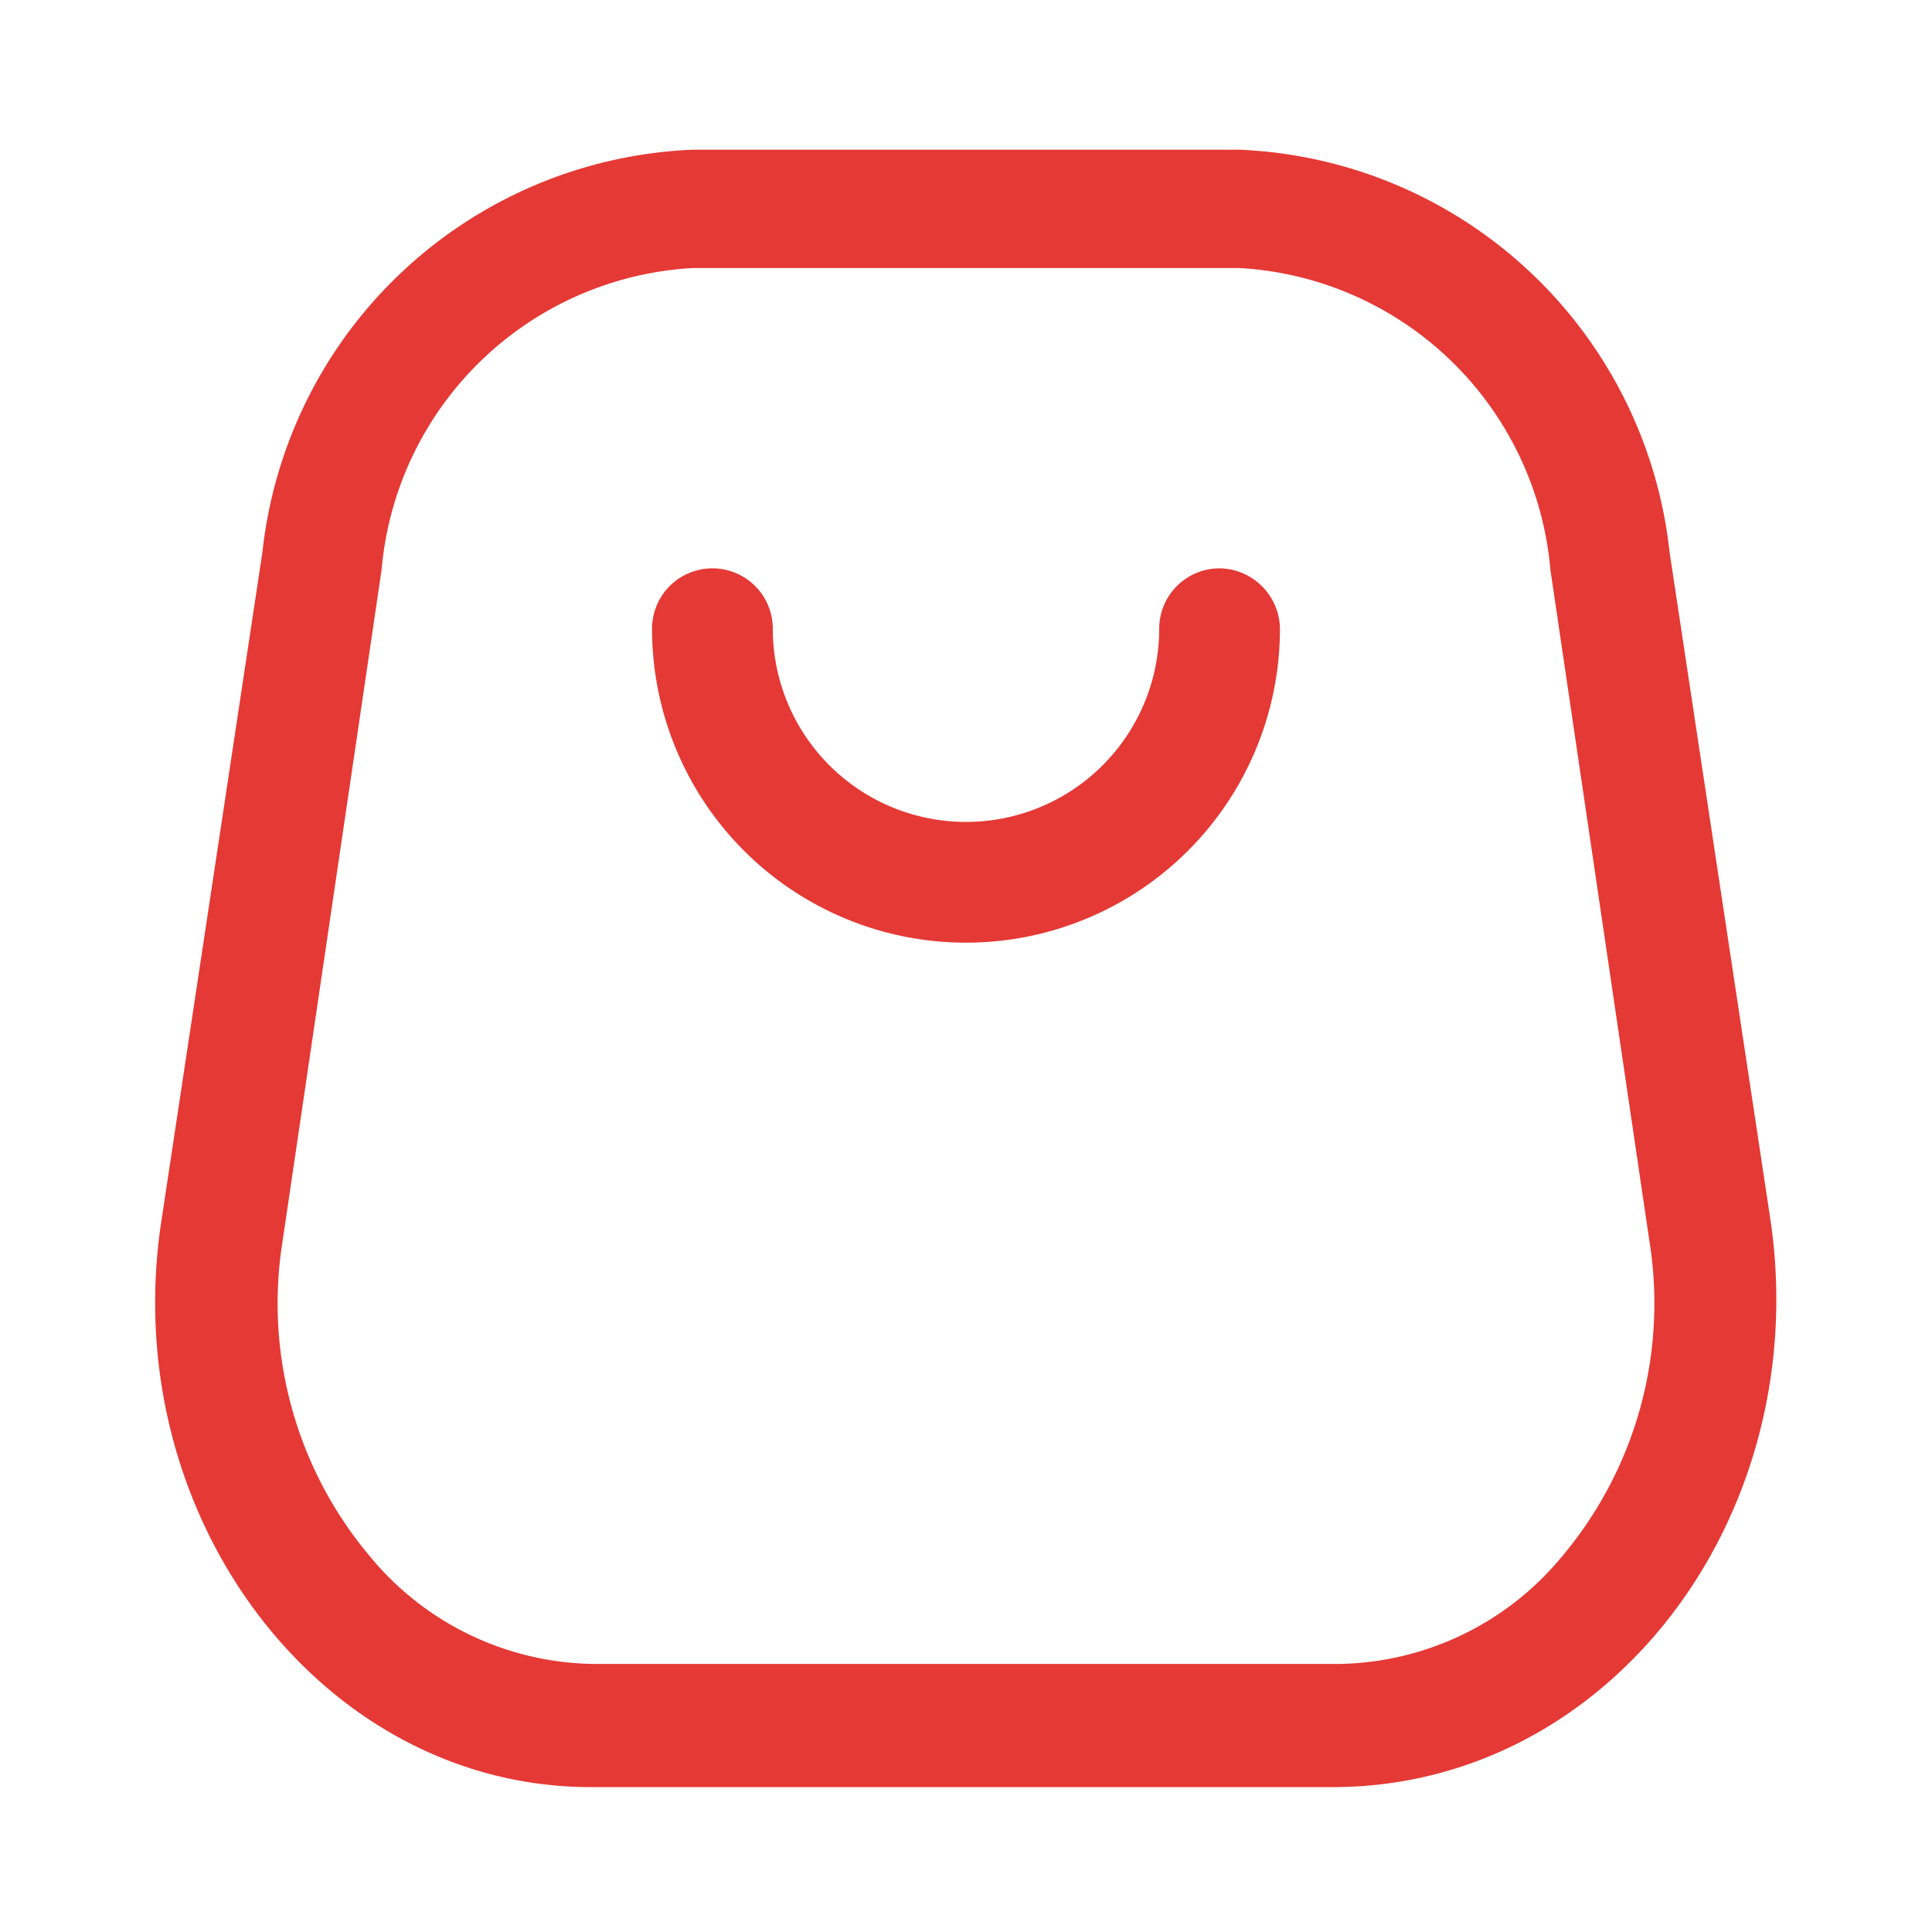 <svg xmlns="http://www.w3.org/2000/svg" width="40" height="40" fill="none"><path fill-rule="evenodd" clip-rule="evenodd" d="M34.567 11.433l2.1 13.9c.85 6.084-3.334 11.617-9 11.667H12.233c-5.566 0-9.8-5.583-8.9-11.667l2.1-13.9a9.35 9.35 0 018.9-8.333h11.334a9.35 9.35 0 018.9 8.333zm-6.85 23.017a6.1 6.1 0 004.616-2.217A8.133 8.133 0 0034.15 25.7L32.1 11.8a6.85 6.85 0 00-6.433-6.25H14.333A6.85 6.85 0 007.9 11.8L5.85 25.7a8.133 8.133 0 001.817 6.533 6.1 6.1 0 004.616 2.217h15.434z" fill="#E53935"></path><path d="M25.25 11.767c-.69 0-1.25.56-1.25 1.25a4 4 0 11-8 0 1.25 1.25 0 00-2.5 0 6.5 6.5 0 1013 0 1.267 1.267 0 00-1.25-1.25z" fill="#E53935"></path></svg>